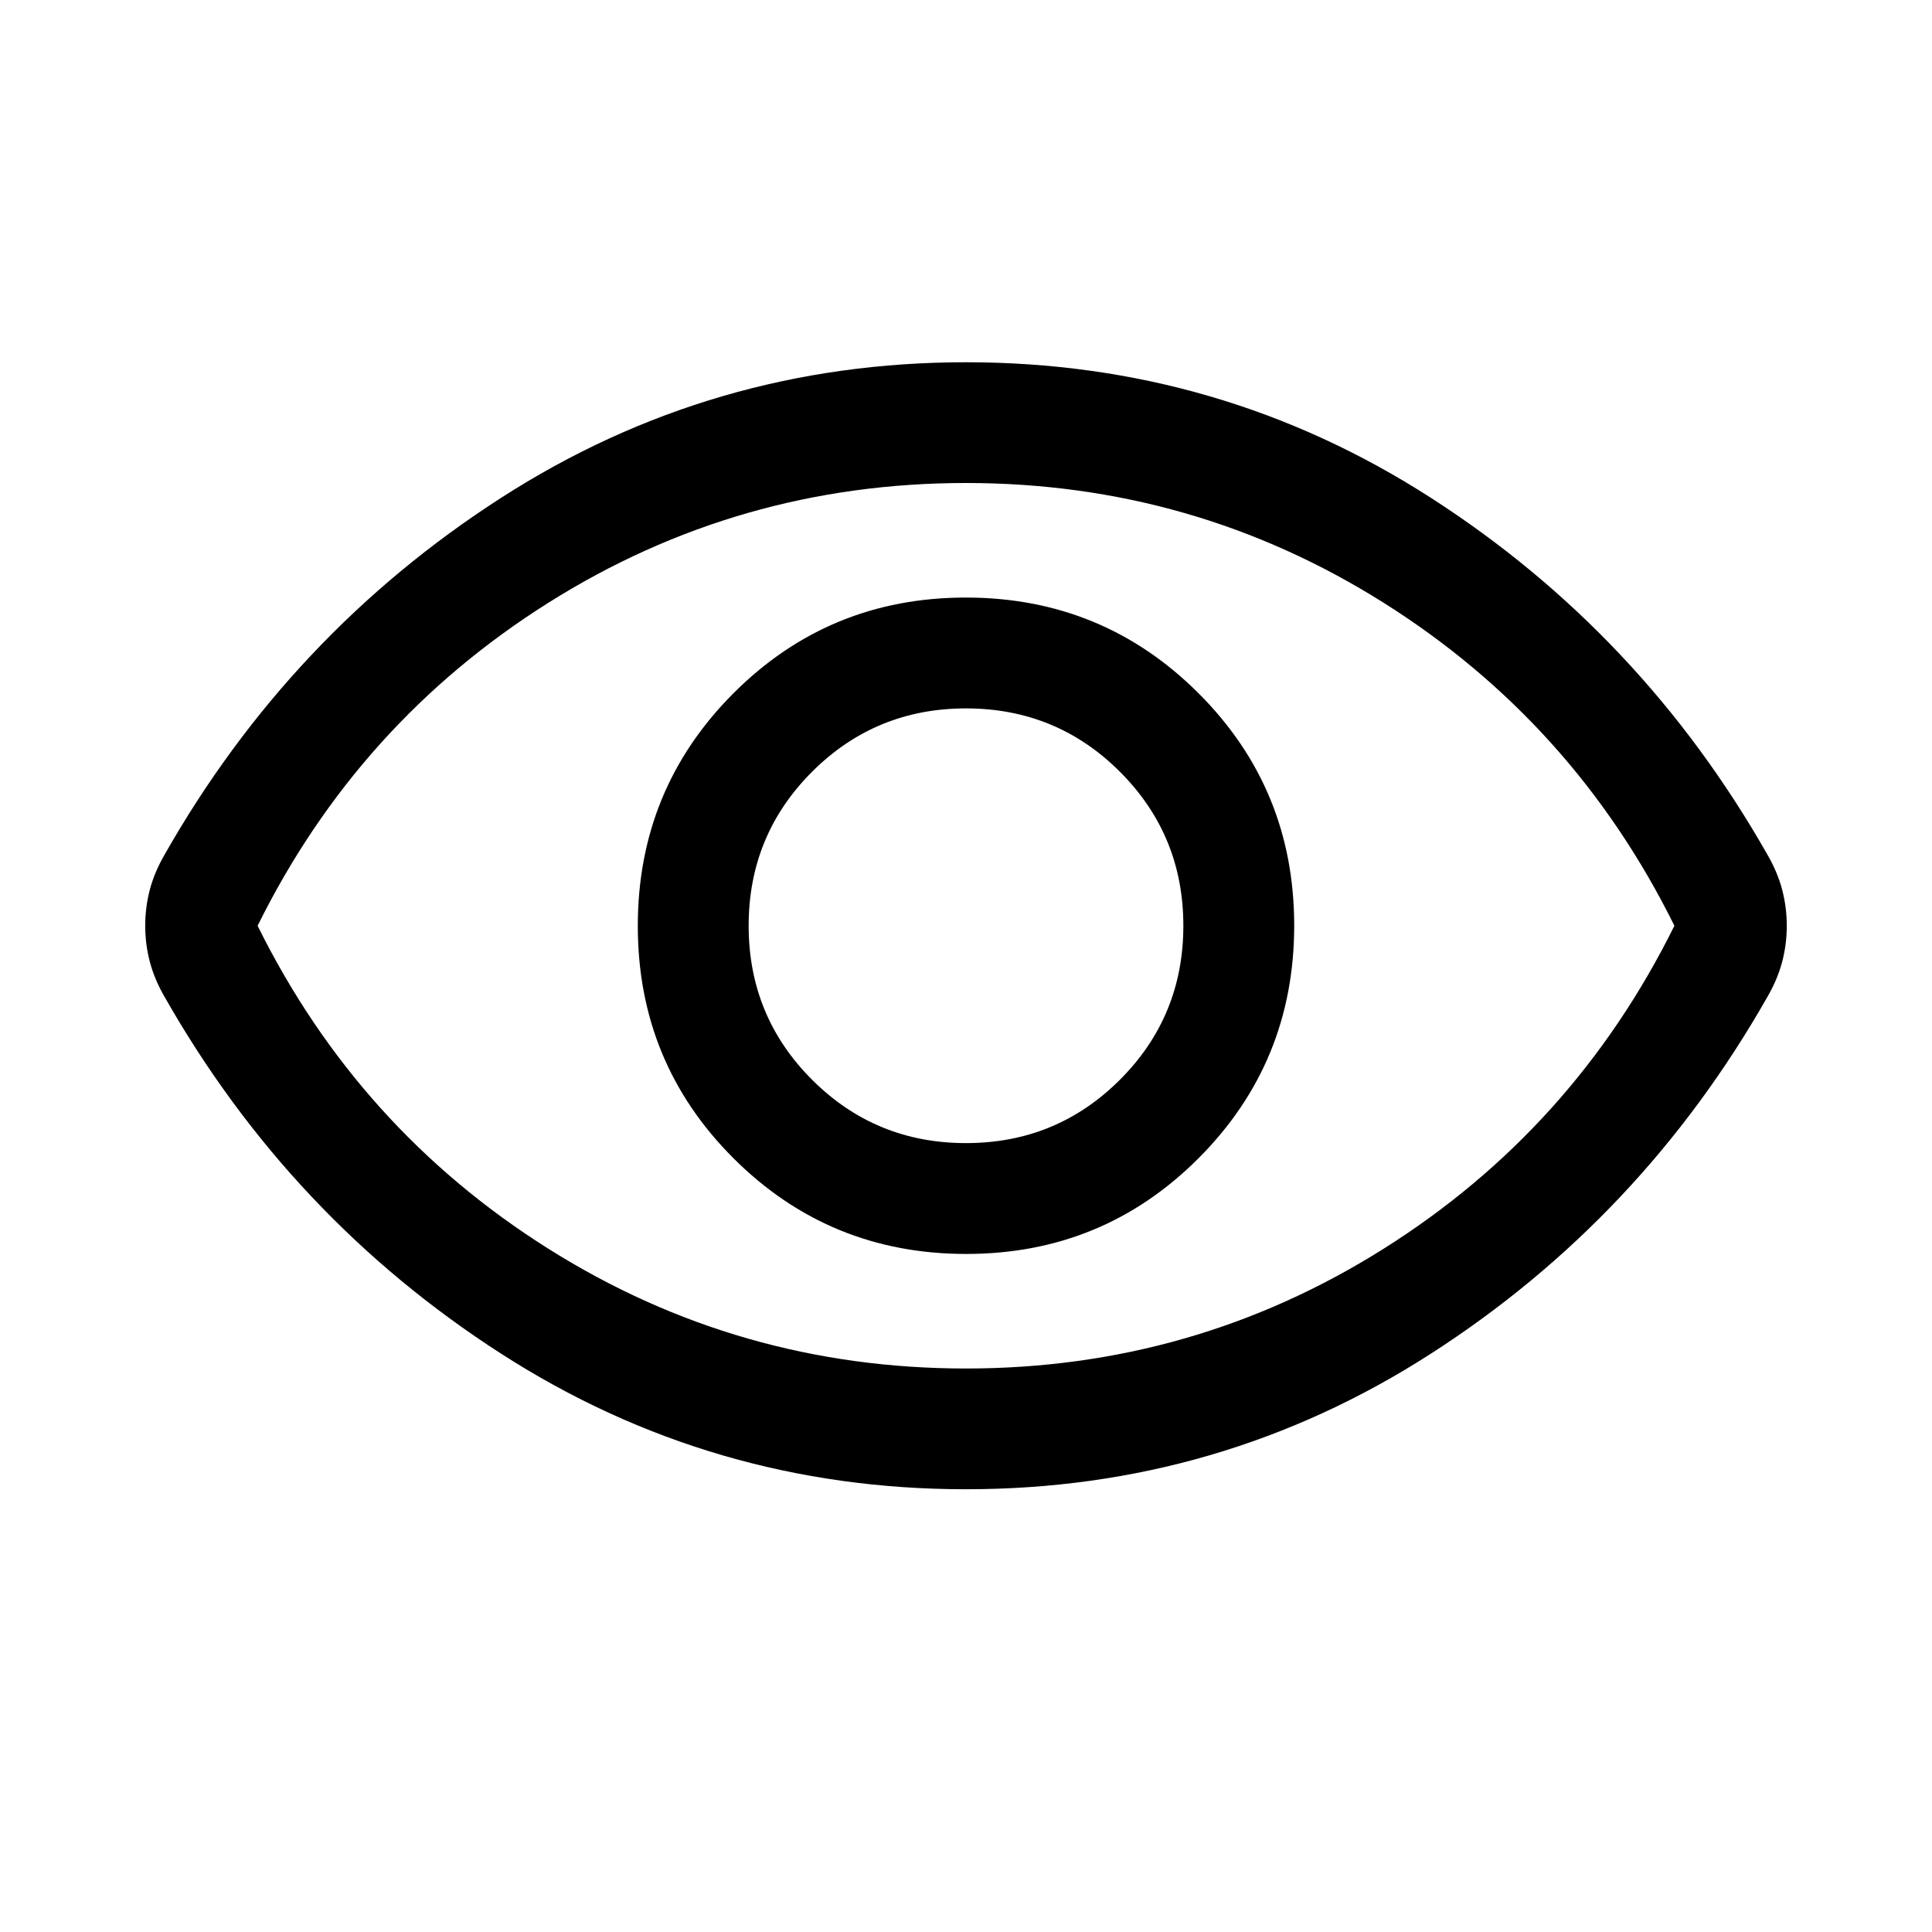 <svg xmlns="http://www.w3.org/2000/svg" height="24px" viewBox="0 -960 960 960" width="24px" fill="000"><path d="M480.09-336.92q67.99 0 115.49-47.59t47.5-115.58q0-67.99-47.59-115.49t-115.58-47.5q-67.99 0-115.49 47.59t-47.5 115.58q0 67.99 47.59 115.49t115.58 47.5ZM480-392q-45 0-76.5-31.5T372-500q0-45 31.5-76.5T480-608q45 0 76.5 31.5T588-500q0 45-31.5 76.5T480-392Zm0 172q-126.31 0-231.04-67.39-104.73-67.38-167.19-177.3-5-8.62-7.31-17.37-2.3-8.75-2.3-17.96t2.3-17.94q2.31-8.73 7.31-17.35 62.46-109.92 167.19-177.3Q353.69-780 480-780q126.31 0 231.04 67.39 104.73 67.38 167.19 177.3 5 8.62 7.31 17.37 2.3 8.75 2.3 17.96t-2.3 17.94q-2.31 8.73-7.31 17.35-62.46 109.92-167.19 177.3Q606.31-220 480-220Zm0-280Zm0 220q113 0 207.5-59.5T832-500q-50-101-144.5-160.5T480-720q-113 0-207.5 59.5T128-500q50 101 144.5 160.5T480-280Z"/></svg>